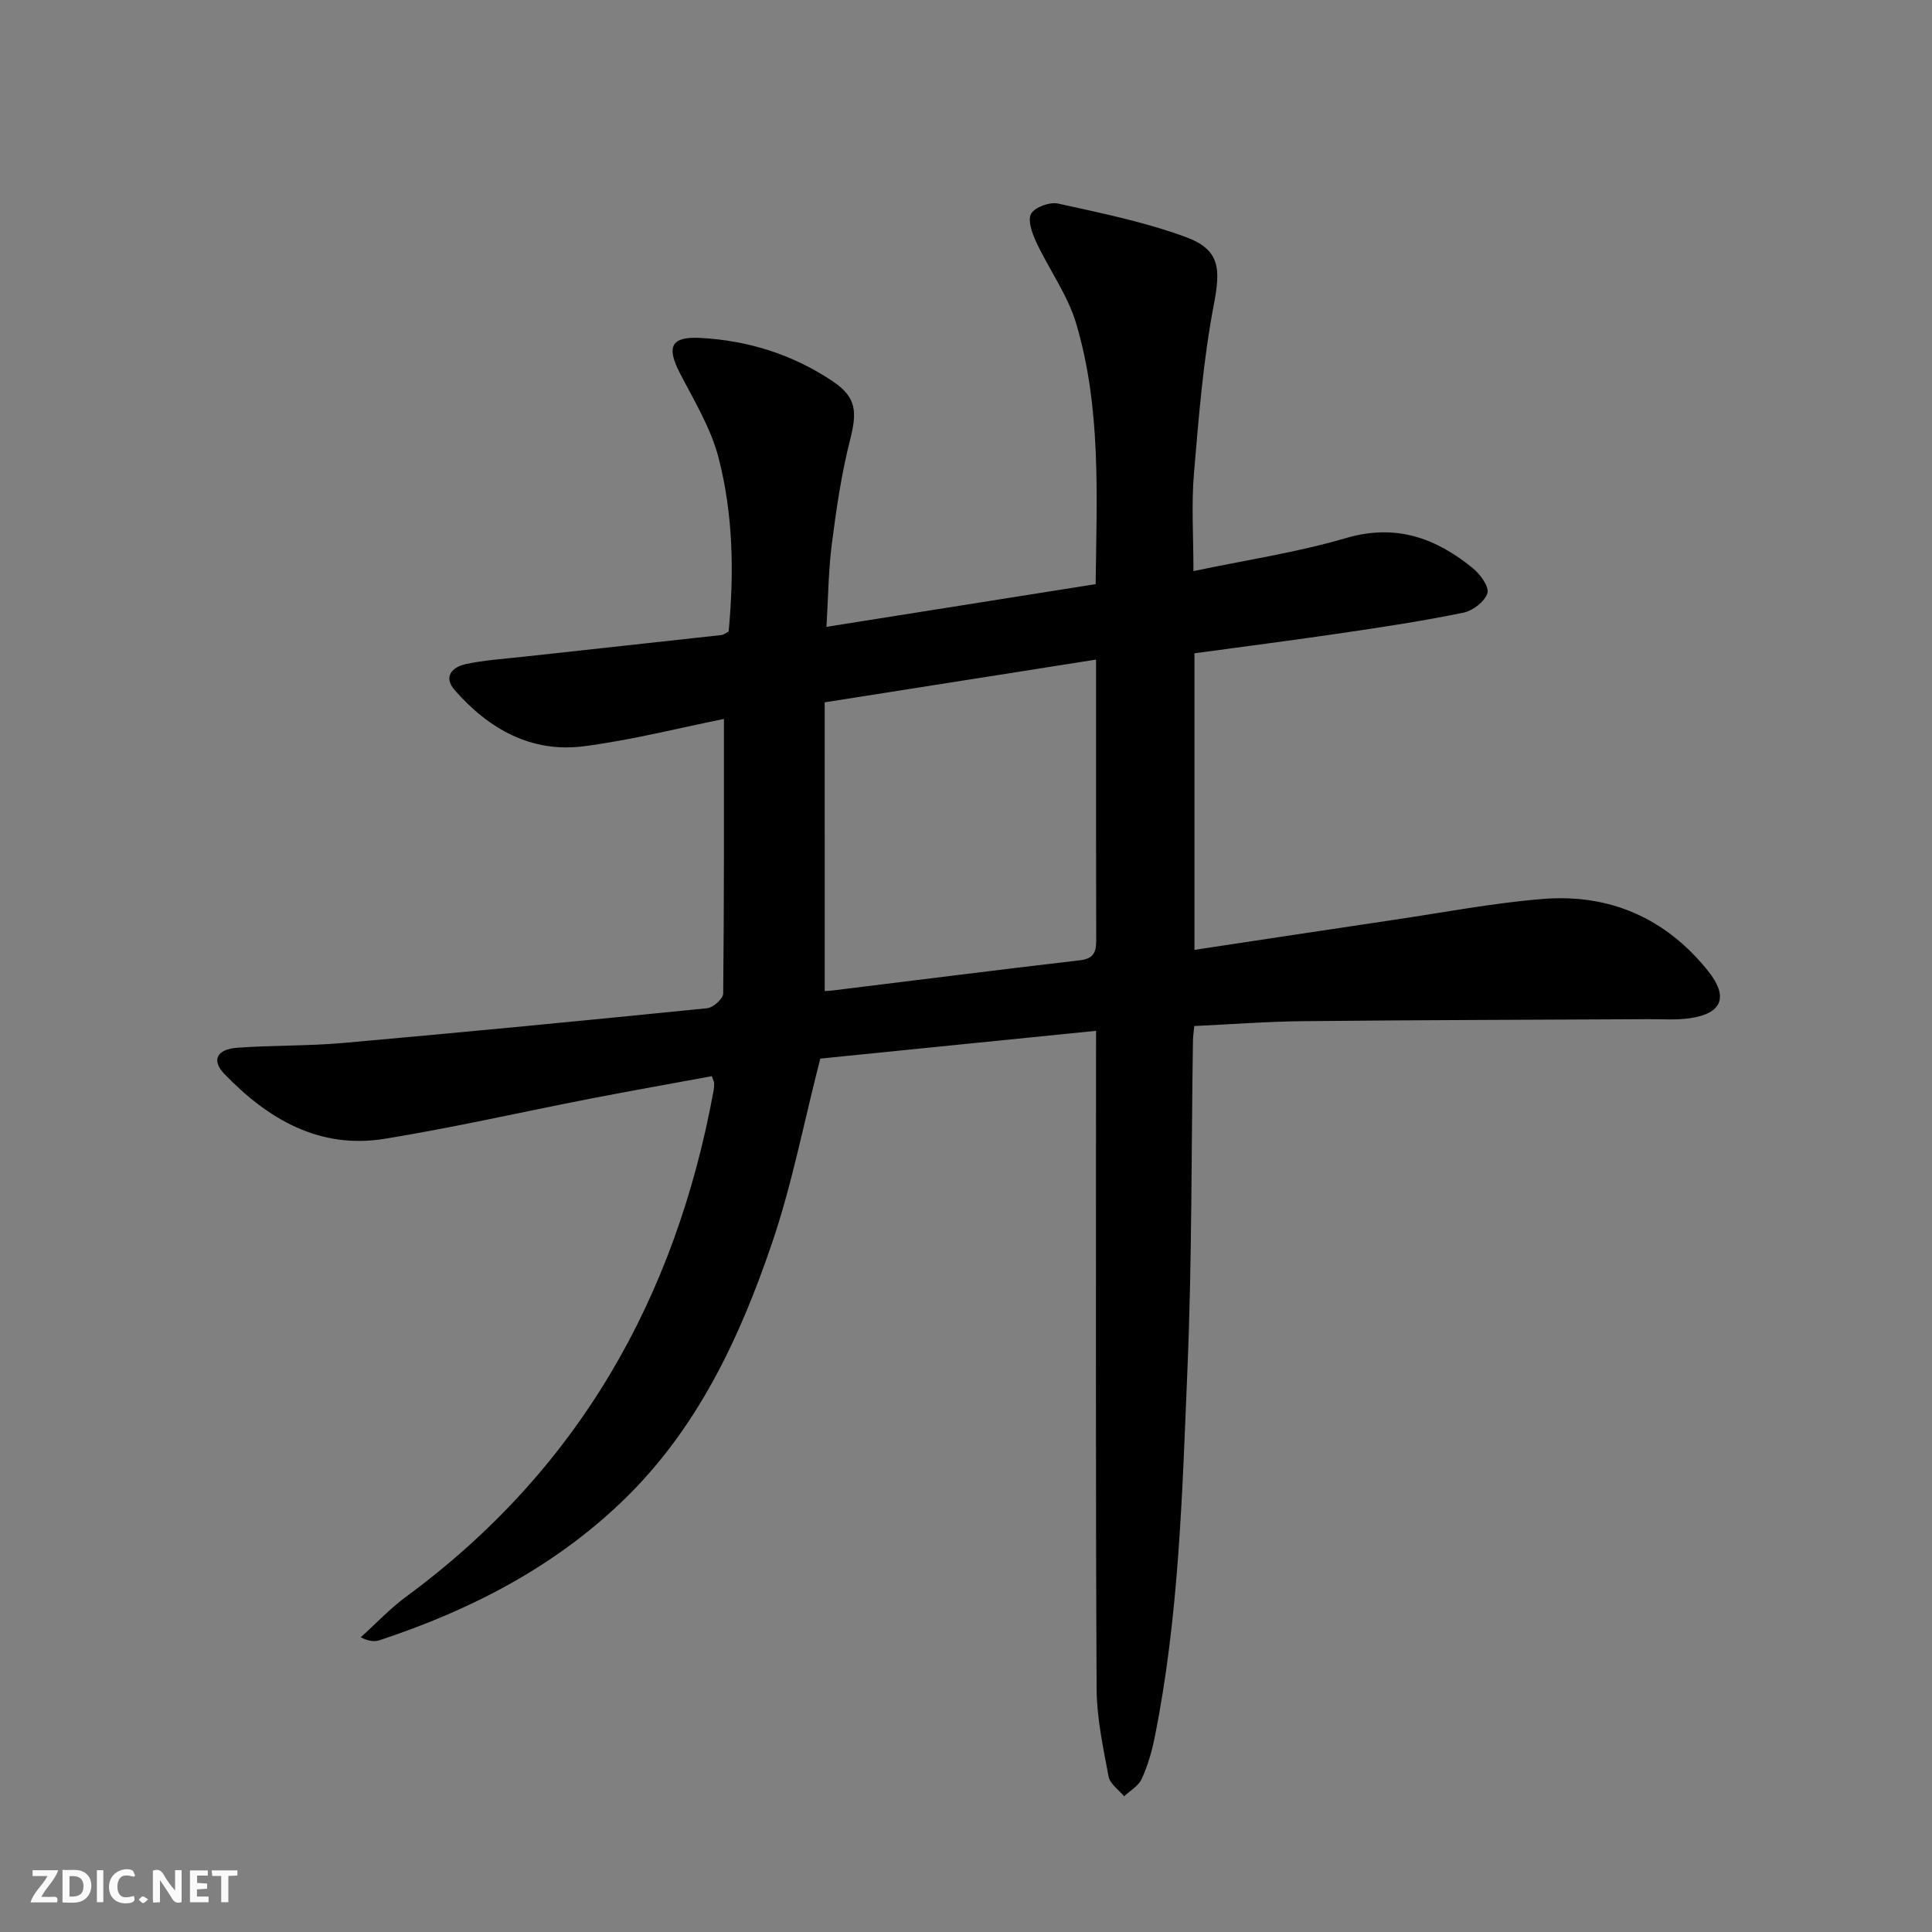 <svg enable-background="new 0 0 400 400" viewBox="0 0 400 400" xmlns="http://www.w3.org/2000/svg"><rect x="0" y="0" width="400" height="400" fill="#808080" stroke="none"/><g fill="#fbfafa"><path d="m37.59 393.81c-.92.31-1.52.05-2-.78-.7-1.2-1.52-2.34-2.47-3.78v4.59c-.55.03-.95.05-1.41.07-.03-.37-.06-.64-.06-.91 0-1.91 0-3.81 0-5.7 1.13-.41 1.77-.03 2.29.91.62 1.11 1.38 2.14 2.31 3.19v-4.2h1.35v6.61z"/><path d="m12.94 393.88v-6.75c1.9.19 3.93-.54 5.37 1.29.8 1.01.78 2.88.03 3.97-1.37 1.97-3.4 1.51-5.4 1.49m1.45-1.22c2.04.12 2.92-.58 2.89-2.21-.03-1.51-.98-2.19-2.89-2z"/><path d="m11.81 393.87h-5.49c.68-2.18 2.47-3.48 3.51-5.45h-3.08v-1.21h5.29c-.71 2.13-2.44 3.48-3.47 5.51.86 0 1.63.04 2.39-.01.79-.05 1.14.21.85 1.16"/><path d="m39.33 393.86v-6.61h3.7v1.07h-2.22v1.52c.68.04 1.34.09 2.07.13v1.07c-.72.05-1.38.09-2.1.14v1.48h2.4v1.19h-3.85z"/><path d="m27.71 388.56c-1.15-.3-2.46-.61-3.1.64-.37.73-.41 1.93-.06 2.67.63 1.35 1.99.93 3.17.68.35.94-.01 1.32-.93 1.46-1.62.25-3.05-.27-3.76-1.48-.73-1.25-.6-3.03.31-4.17.88-1.11 2.71-1.7 4-1.16.32.13.44.74.65 1.12-.1.08-.19.16-.28.24"/><path d="m49.15 387.24v1.07c-.59.02-1.17.05-1.87.08v5.44h-1.48v-5.44h-1.85c-.05-.4-.08-.73-.13-1.15z"/><path d="m20.06 387.21h1.33v6.62h-1.33z"/><path d="m30.68 393.25c-.49.38-.8.79-1.05.76-.32-.05-.6-.45-.9-.7.26-.24.51-.64.8-.67.29-.04.62.3 1.15.61"/></g><path d="m226.93 213.42c-19.87 2-38.99 3.93-57.1 5.75-3.43 13.35-5.86 26.07-9.99 38.2-6.73 19.78-15.54 38.6-31 53.45-14.35 13.78-31.54 22.57-50.22 28.76-1.03.34-2.19.27-3.94-.59 3.14-2.83 6.06-5.95 9.44-8.44 35.61-26.21 55.75-61.77 63.63-104.79.09-.49.13-.99.11-1.49-.01-.3-.18-.59-.48-1.46-8.34 1.54-16.78 3.03-25.18 4.66-14.18 2.76-28.27 5.98-42.52 8.3-13.55 2.21-24.22-4.06-33.25-13.45-2.68-2.79-1.57-5.07 2.64-5.39 7.29-.54 14.65-.35 21.93-.99 25.16-2.24 50.3-4.66 75.43-7.2 1.24-.13 3.29-1.98 3.3-3.04.2-18.95.15-37.9.15-56.85-9.16 1.84-18.98 4.35-28.95 5.65-10.9 1.42-19.7-3.54-26.76-11.59-2.5-2.84-.5-4.82 2.27-5.42 3.87-.83 7.87-1.07 11.82-1.51 13.7-1.51 27.4-2.98 41.1-4.5.46-.05.88-.42 1.5-.73 1.13-12.09.96-24.25-2.11-36.04-1.59-6.11-5.05-11.77-7.99-17.47-2.8-5.42-1.86-7.57 4.11-7.28 9.97.5 19.27 3.43 27.58 9.01 4.84 3.25 5.04 6.26 3.56 12.07-1.8 7.03-2.85 14.29-3.78 21.5-.72 5.54-.75 11.16-1.12 17.24 18.98-3.01 37.26-5.91 55.73-8.84.23-18.49 1.16-36.53-4.04-53.99-1.76-5.9-5.61-11.16-8.26-16.83-.85-1.82-1.82-4.56-1.05-5.88.81-1.38 3.87-2.47 5.59-2.09 8.86 1.95 17.84 3.79 26.33 6.89 7.24 2.64 7.32 6.59 5.9 14.03-2.2 11.51-3.13 23.3-4.12 35.01-.54 6.42-.1 12.93-.1 20.16 10.92-2.3 21.44-3.86 31.55-6.83 10.33-3.04 18.62-.05 26.32 6.25 1.51 1.24 3.4 3.83 2.99 5.15-.54 1.73-3 3.63-4.93 4.03-8.27 1.7-16.64 2.97-25 4.2-10.15 1.5-20.34 2.8-30.72 4.22v61.4c14.03-2.12 27.77-4.21 41.51-6.25 10.18-1.51 20.34-3.46 30.58-4.29 13.83-1.12 25.45 3.94 34.22 14.87 4.34 5.42 2.97 8.89-3.87 9.84-2.78.39-5.65.16-8.49.18-23.79.13-47.58.17-71.37.41-7.44.07-14.88.65-22.62 1.01-.1 1.11-.25 2.06-.27 3.02-.35 22.64-.19 45.31-1.14 67.93-1.07 25.55-1.72 51.19-6.8 76.4-.59 2.91-1.44 5.83-2.67 8.52-.67 1.46-2.39 2.42-3.64 3.61-1.11-1.35-2.93-2.57-3.22-4.08-1.12-6.02-2.45-12.13-2.48-18.21-.21-43-.12-86-.12-129 .01-1.94.01-3.91.01-7.2zm-56.18-8.24c.31-.02.92-.03 1.53-.1 17.12-2.1 34.24-4.28 51.37-6.27 3.36-.39 3.32-2.38 3.31-4.87-.05-16.14-.03-32.28-.03-48.43 0-2.78 0-5.56 0-8.95-18.98 2.99-37.25 5.86-56.19 8.85.01 20.1.01 39.81.01 59.77z" fill="#000001"/></svg>